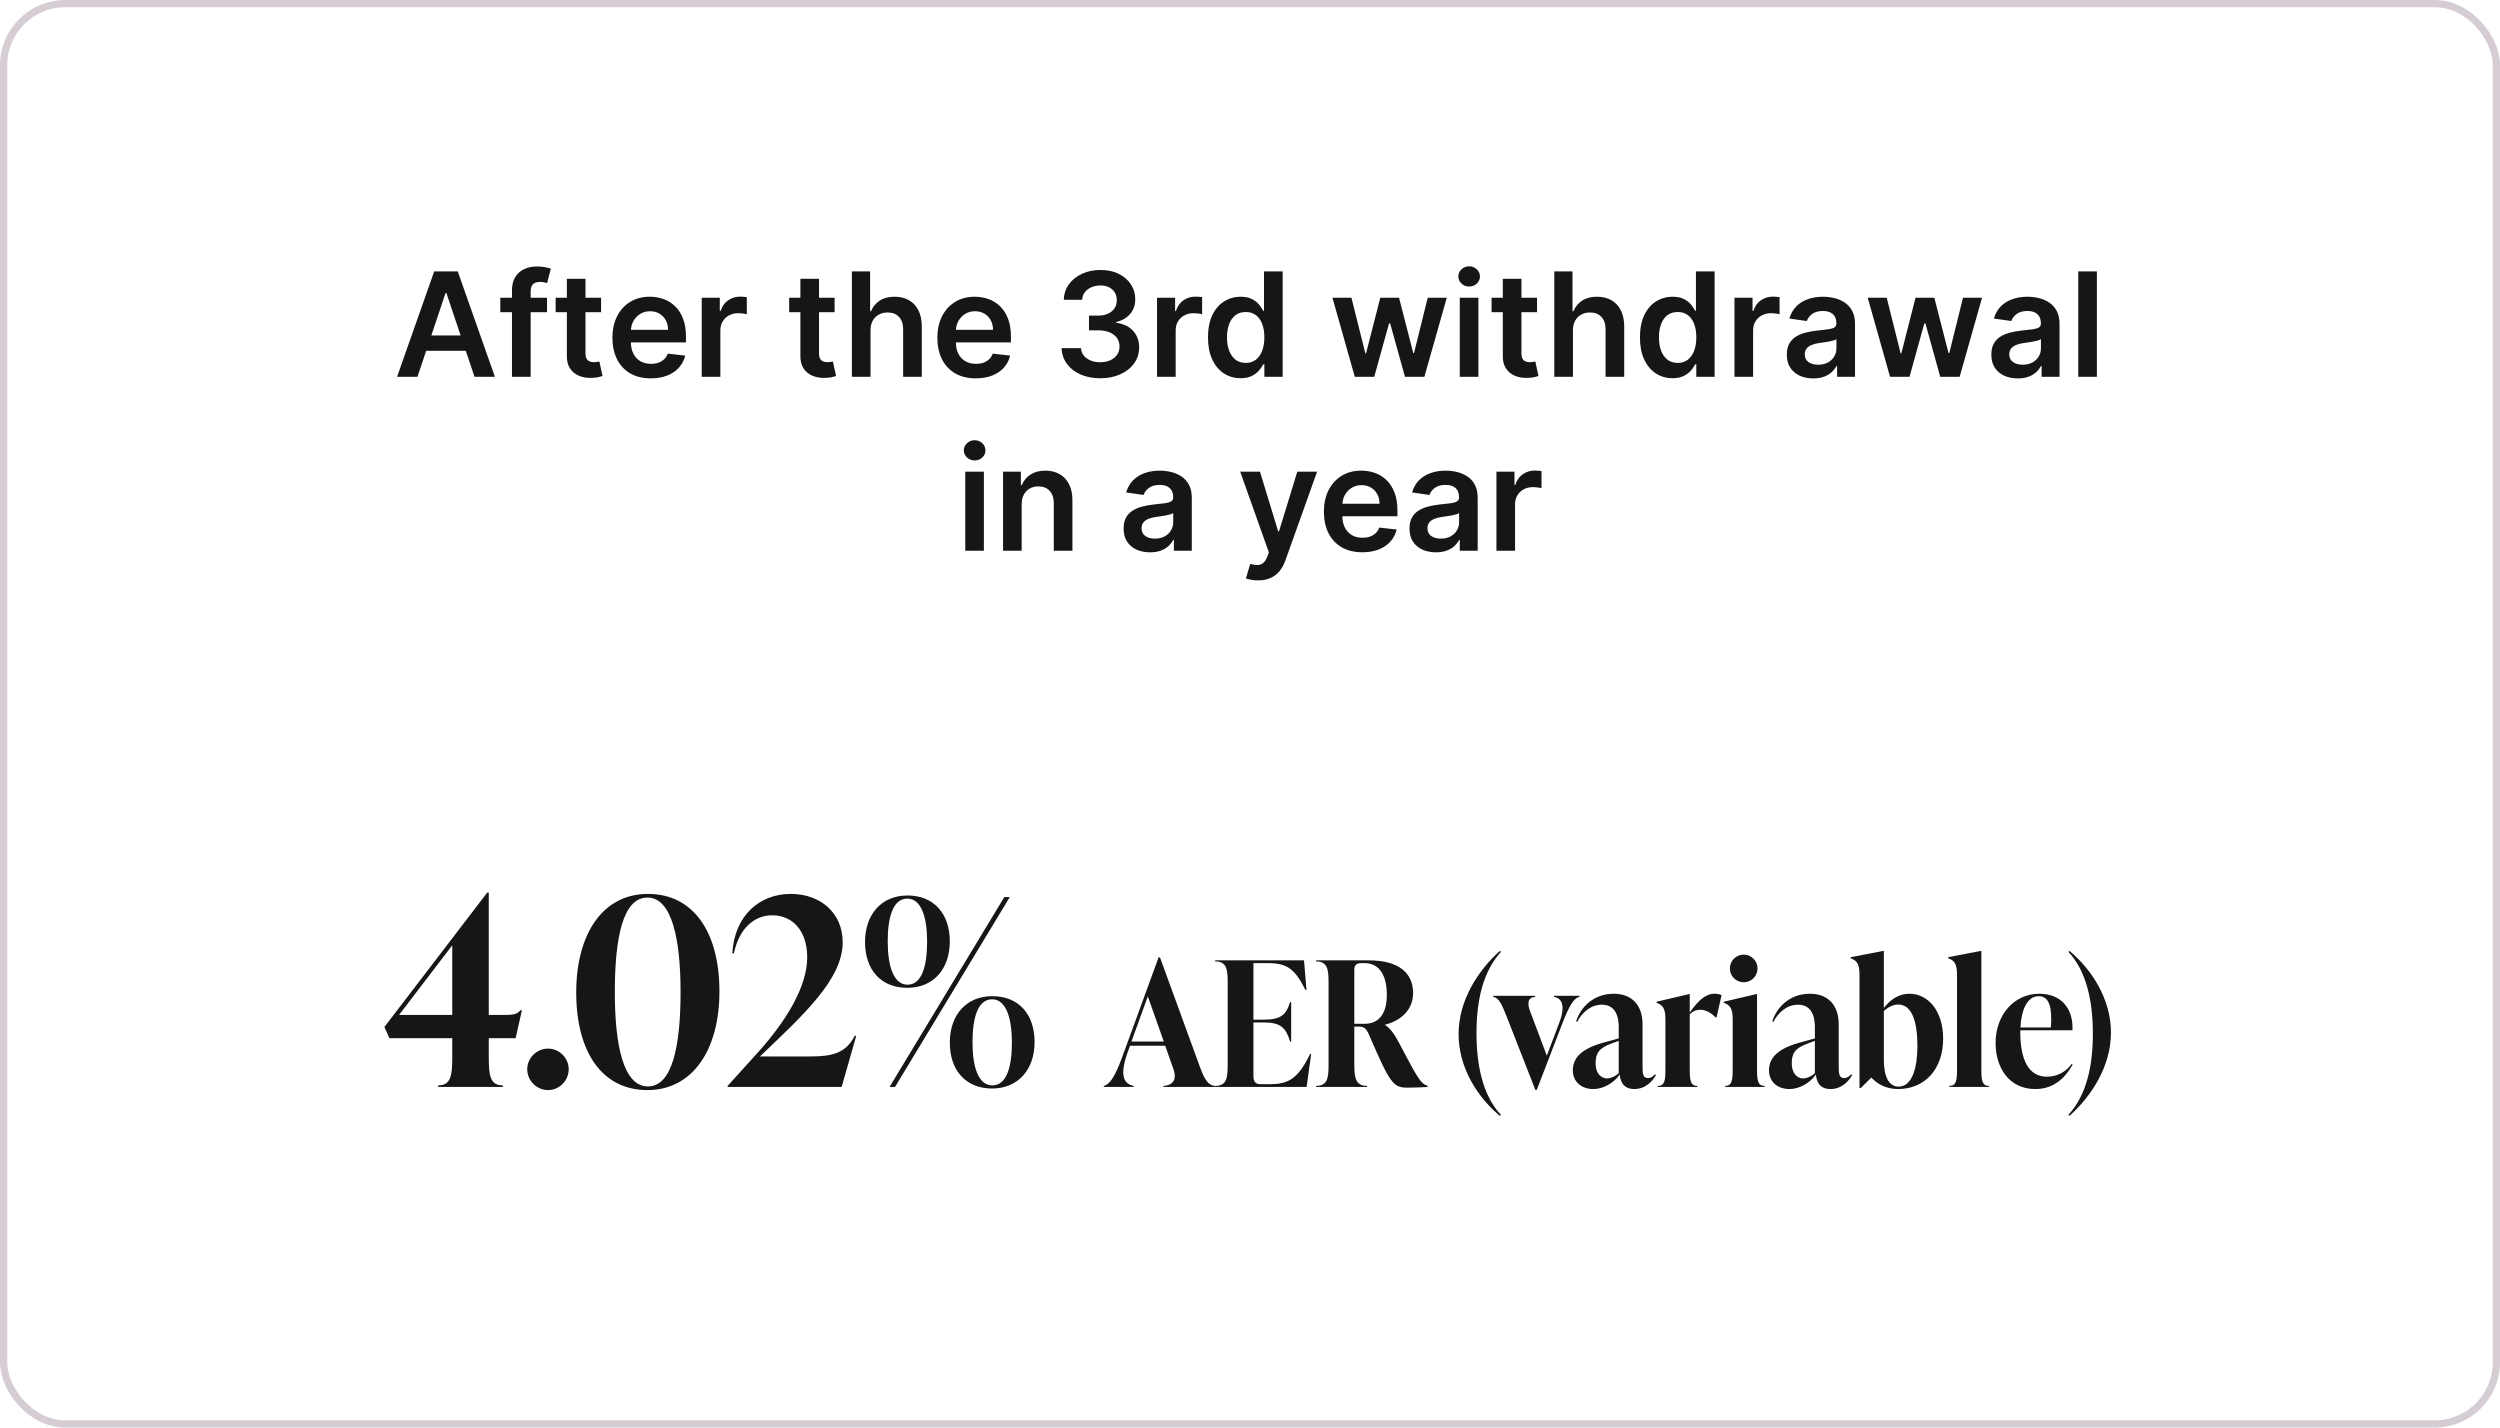 <?xml version="1.0" encoding="UTF-8"?> <svg xmlns="http://www.w3.org/2000/svg" width="345" height="197" viewBox="0 0 345 197" fill="none"><rect x="0.5" y="0.5" width="344" height="196" rx="8.5" stroke="#D6CDD4"></rect><path d="M57.609 52H54.797L59.917 37.455H63.17L68.298 52H65.486L61.601 40.438H61.487L57.609 52ZM57.702 46.297H65.372V48.413H57.702V46.297ZM75.489 41.091V43.08H69.04V41.091H75.489ZM70.653 52V40.061C70.653 39.327 70.804 38.716 71.107 38.229C71.415 37.741 71.827 37.376 72.343 37.135C72.859 36.894 73.432 36.773 74.062 36.773C74.507 36.773 74.902 36.808 75.248 36.879C75.593 36.95 75.849 37.014 76.015 37.071L75.503 39.06C75.394 39.026 75.257 38.993 75.091 38.96C74.926 38.922 74.741 38.903 74.537 38.903C74.059 38.903 73.721 39.019 73.522 39.251C73.328 39.479 73.231 39.805 73.231 40.231V52H70.653ZM82.95 41.091V43.08H76.679V41.091H82.95ZM78.227 38.477H80.798V48.719C80.798 49.064 80.85 49.33 80.954 49.514C81.063 49.694 81.205 49.817 81.38 49.883C81.556 49.95 81.75 49.983 81.963 49.983C82.124 49.983 82.271 49.971 82.403 49.947C82.54 49.924 82.645 49.903 82.716 49.883L83.149 51.894C83.012 51.941 82.815 51.993 82.559 52.05C82.308 52.106 82.001 52.14 81.636 52.149C80.992 52.168 80.412 52.071 79.896 51.858C79.38 51.64 78.971 51.304 78.667 50.849C78.369 50.395 78.222 49.827 78.227 49.145V38.477ZM89.813 52.213C88.719 52.213 87.774 51.986 86.979 51.531C86.188 51.072 85.58 50.423 85.154 49.585C84.728 48.742 84.514 47.751 84.514 46.609C84.514 45.487 84.728 44.502 85.154 43.655C85.585 42.803 86.186 42.14 86.958 41.666C87.729 41.188 88.636 40.949 89.678 40.949C90.35 40.949 90.985 41.058 91.581 41.276C92.183 41.489 92.713 41.82 93.172 42.27C93.636 42.72 94.001 43.293 94.266 43.989C94.531 44.68 94.663 45.504 94.663 46.46V47.249H85.722V45.516H92.199C92.194 45.023 92.088 44.585 91.879 44.202C91.671 43.813 91.38 43.508 91.006 43.285C90.636 43.063 90.206 42.952 89.713 42.952C89.188 42.952 88.726 43.08 88.328 43.335C87.931 43.586 87.62 43.918 87.398 44.33C87.18 44.737 87.069 45.184 87.064 45.672V47.185C87.064 47.819 87.18 48.364 87.412 48.818C87.644 49.268 87.969 49.614 88.385 49.855C88.802 50.092 89.29 50.21 89.848 50.21C90.222 50.21 90.561 50.158 90.864 50.054C91.167 49.945 91.43 49.786 91.652 49.578C91.875 49.37 92.043 49.112 92.156 48.804L94.557 49.074C94.406 49.708 94.117 50.262 93.691 50.736C93.269 51.205 92.729 51.569 92.071 51.83C91.413 52.085 90.66 52.213 89.813 52.213ZM96.839 52V41.091H99.332V42.909H99.445C99.644 42.279 99.985 41.794 100.468 41.453C100.956 41.108 101.512 40.935 102.137 40.935C102.279 40.935 102.438 40.942 102.613 40.956C102.793 40.965 102.942 40.982 103.06 41.006V43.371C102.951 43.333 102.778 43.3 102.542 43.271C102.31 43.238 102.085 43.222 101.867 43.222C101.398 43.222 100.977 43.323 100.603 43.527C100.233 43.726 99.942 44.003 99.729 44.358C99.516 44.713 99.41 45.123 99.41 45.587V52H96.839ZM115.177 41.091V43.08H108.905V41.091H115.177ZM110.454 38.477H113.025V48.719C113.025 49.064 113.077 49.33 113.181 49.514C113.29 49.694 113.432 49.817 113.607 49.883C113.782 49.95 113.976 49.983 114.189 49.983C114.35 49.983 114.497 49.971 114.63 49.947C114.767 49.924 114.871 49.903 114.942 49.883L115.376 51.894C115.238 51.941 115.042 51.993 114.786 52.05C114.535 52.106 114.227 52.14 113.863 52.149C113.219 52.168 112.639 52.071 112.123 51.858C111.607 51.64 111.197 51.304 110.894 50.849C110.596 50.395 110.449 49.827 110.454 49.145V38.477ZM120.132 45.608V52H117.561V37.455H120.075V42.945H120.203C120.459 42.329 120.854 41.844 121.389 41.489C121.929 41.129 122.616 40.949 123.449 40.949C124.207 40.949 124.867 41.108 125.431 41.425C125.994 41.742 126.43 42.206 126.737 42.817C127.05 43.428 127.206 44.173 127.206 45.054V52H124.635V45.452C124.635 44.718 124.446 44.147 124.067 43.74C123.693 43.328 123.167 43.122 122.49 43.122C122.036 43.122 121.628 43.222 121.269 43.42C120.914 43.615 120.634 43.896 120.431 44.266C120.232 44.635 120.132 45.082 120.132 45.608ZM134.656 52.213C133.563 52.213 132.618 51.986 131.823 51.531C131.032 51.072 130.423 50.423 129.997 49.585C129.571 48.742 129.358 47.751 129.358 46.609C129.358 45.487 129.571 44.502 129.997 43.655C130.428 42.803 131.03 42.14 131.801 41.666C132.573 41.188 133.48 40.949 134.521 40.949C135.194 40.949 135.828 41.058 136.425 41.276C137.026 41.489 137.557 41.82 138.016 42.27C138.48 42.72 138.844 43.293 139.11 43.989C139.375 44.68 139.507 45.504 139.507 46.46V47.249H130.566V45.516H137.043C137.038 45.023 136.932 44.585 136.723 44.202C136.515 43.813 136.224 43.508 135.85 43.285C135.48 43.063 135.049 42.952 134.557 42.952C134.031 42.952 133.57 43.08 133.172 43.335C132.774 43.586 132.464 43.918 132.242 44.33C132.024 44.737 131.913 45.184 131.908 45.672V47.185C131.908 47.819 132.024 48.364 132.256 48.818C132.488 49.268 132.812 49.614 133.229 49.855C133.646 50.092 134.133 50.21 134.692 50.21C135.066 50.21 135.405 50.158 135.708 50.054C136.011 49.945 136.273 49.786 136.496 49.578C136.718 49.37 136.887 49.112 137 48.804L139.401 49.074C139.249 49.708 138.96 50.262 138.534 50.736C138.113 51.205 137.573 51.569 136.915 51.83C136.257 52.085 135.504 52.213 134.656 52.213ZM151.835 52.199C150.812 52.199 149.903 52.024 149.108 51.673C148.317 51.323 147.692 50.835 147.233 50.21C146.773 49.585 146.53 48.863 146.501 48.044H149.172C149.195 48.437 149.326 48.78 149.562 49.074C149.799 49.363 150.114 49.588 150.507 49.749C150.9 49.91 151.34 49.99 151.828 49.99C152.349 49.99 152.81 49.9 153.213 49.72C153.615 49.535 153.93 49.28 154.157 48.953C154.385 48.626 154.496 48.25 154.491 47.824C154.496 47.383 154.382 46.995 154.15 46.659C153.918 46.323 153.582 46.06 153.142 45.871C152.706 45.681 152.181 45.587 151.565 45.587H150.28V43.555H151.565C152.072 43.555 152.515 43.468 152.893 43.293C153.277 43.117 153.577 42.871 153.795 42.554C154.013 42.232 154.12 41.86 154.115 41.439C154.12 41.027 154.027 40.669 153.838 40.367C153.653 40.059 153.39 39.82 153.05 39.649C152.713 39.479 152.318 39.394 151.863 39.394C151.418 39.394 151.006 39.474 150.628 39.635C150.249 39.796 149.943 40.026 149.711 40.324C149.479 40.617 149.356 40.968 149.342 41.375H146.807C146.826 40.561 147.06 39.846 147.51 39.23C147.964 38.61 148.57 38.127 149.328 37.781C150.086 37.431 150.935 37.256 151.878 37.256C152.848 37.256 153.691 37.438 154.406 37.803C155.126 38.162 155.682 38.648 156.075 39.258C156.468 39.869 156.665 40.544 156.665 41.283C156.669 42.102 156.428 42.788 155.94 43.342C155.457 43.896 154.823 44.258 154.037 44.429V44.543C155.059 44.685 155.843 45.063 156.388 45.679C156.937 46.29 157.209 47.05 157.204 47.959C157.204 48.773 156.972 49.502 156.508 50.146C156.049 50.785 155.415 51.287 154.605 51.652C153.8 52.017 152.877 52.199 151.835 52.199ZM159.671 52V41.091H162.164V42.909H162.277C162.476 42.279 162.817 41.794 163.3 41.453C163.788 41.108 164.344 40.935 164.969 40.935C165.111 40.935 165.27 40.942 165.445 40.956C165.625 40.965 165.774 40.982 165.892 41.006V43.371C165.783 43.333 165.61 43.3 165.374 43.271C165.142 43.238 164.917 43.222 164.699 43.222C164.23 43.222 163.809 43.323 163.435 43.527C163.066 43.726 162.774 44.003 162.561 44.358C162.348 44.713 162.242 45.123 162.242 45.587V52H159.671ZM171.199 52.192C170.342 52.192 169.575 51.972 168.898 51.531C168.221 51.091 167.686 50.452 167.293 49.614C166.9 48.776 166.704 47.758 166.704 46.56C166.704 45.347 166.903 44.325 167.3 43.492C167.703 42.653 168.245 42.021 168.927 41.595C169.608 41.164 170.368 40.949 171.206 40.949C171.846 40.949 172.371 41.058 172.783 41.276C173.195 41.489 173.522 41.747 173.763 42.05C174.005 42.348 174.192 42.63 174.324 42.895H174.431V37.455H177.009V52H174.481V50.281H174.324C174.192 50.546 174 50.828 173.749 51.126C173.498 51.42 173.167 51.671 172.755 51.879C172.343 52.088 171.824 52.192 171.199 52.192ZM171.917 50.082C172.461 50.082 172.925 49.936 173.309 49.642C173.692 49.344 173.983 48.929 174.182 48.399C174.381 47.869 174.481 47.251 174.481 46.545C174.481 45.84 174.381 45.227 174.182 44.706C173.988 44.185 173.699 43.78 173.316 43.492C172.937 43.203 172.471 43.058 171.917 43.058C171.344 43.058 170.866 43.207 170.482 43.506C170.099 43.804 169.81 44.216 169.616 44.742C169.421 45.267 169.324 45.868 169.324 46.545C169.324 47.227 169.421 47.836 169.616 48.371C169.814 48.901 170.106 49.32 170.489 49.628C170.877 49.931 171.353 50.082 171.917 50.082ZM186.961 52L183.879 41.091H186.499L188.417 48.761H188.517L190.477 41.091H193.069L195.029 48.719H195.136L197.025 41.091H199.653L196.563 52H193.886L191.84 44.628H191.691L189.646 52H186.961ZM201.448 52V41.091H204.019V52H201.448ZM202.741 39.543C202.333 39.543 201.983 39.408 201.689 39.138C201.396 38.863 201.249 38.534 201.249 38.151C201.249 37.762 201.396 37.433 201.689 37.163C201.983 36.889 202.333 36.751 202.741 36.751C203.153 36.751 203.503 36.889 203.792 37.163C204.085 37.433 204.232 37.762 204.232 38.151C204.232 38.534 204.085 38.863 203.792 39.138C203.503 39.408 203.153 39.543 202.741 39.543ZM212.11 41.091V43.08H205.839V41.091H212.11ZM207.387 38.477H209.958V48.719C209.958 49.064 210.01 49.33 210.115 49.514C210.223 49.694 210.365 49.817 210.541 49.883C210.716 49.95 210.91 49.983 211.123 49.983C211.284 49.983 211.431 49.971 211.563 49.947C211.701 49.924 211.805 49.903 211.876 49.883L212.309 51.894C212.172 51.941 211.975 51.993 211.72 52.05C211.469 52.106 211.161 52.14 210.796 52.149C210.152 52.168 209.572 52.071 209.056 51.858C208.54 51.64 208.131 51.304 207.828 50.849C207.529 50.395 207.383 49.827 207.387 49.145V38.477ZM217.066 45.608V52H214.495V37.455H217.009V42.945H217.137C217.393 42.329 217.788 41.844 218.323 41.489C218.863 41.129 219.549 40.949 220.383 40.949C221.14 40.949 221.801 41.108 222.364 41.425C222.928 41.742 223.363 42.206 223.671 42.817C223.983 43.428 224.14 44.173 224.14 45.054V52H221.569V45.452C221.569 44.718 221.379 44.147 221.001 43.74C220.626 43.328 220.101 43.122 219.424 43.122C218.969 43.122 218.562 43.222 218.202 43.42C217.847 43.615 217.568 43.896 217.364 44.266C217.165 44.635 217.066 45.082 217.066 45.608ZM230.809 52.192C229.952 52.192 229.185 51.972 228.508 51.531C227.831 51.091 227.296 50.452 226.903 49.614C226.51 48.776 226.313 47.758 226.313 46.56C226.313 45.347 226.512 44.325 226.91 43.492C227.312 42.653 227.854 42.021 228.536 41.595C229.218 41.164 229.978 40.949 230.816 40.949C231.455 40.949 231.981 41.058 232.393 41.276C232.805 41.489 233.131 41.747 233.373 42.05C233.614 42.348 233.801 42.63 233.934 42.895H234.04V37.455H236.618V52H234.09V50.281H233.934C233.801 50.546 233.609 50.828 233.358 51.126C233.108 51.42 232.776 51.671 232.364 51.879C231.952 52.088 231.434 52.192 230.809 52.192ZM231.526 50.082C232.071 50.082 232.535 49.936 232.918 49.642C233.302 49.344 233.593 48.929 233.792 48.399C233.991 47.869 234.09 47.251 234.09 46.545C234.09 45.84 233.991 45.227 233.792 44.706C233.598 44.185 233.309 43.78 232.925 43.492C232.546 43.203 232.08 43.058 231.526 43.058C230.953 43.058 230.475 43.207 230.091 43.506C229.708 43.804 229.419 44.216 229.225 44.742C229.031 45.267 228.934 45.868 228.934 46.545C228.934 47.227 229.031 47.836 229.225 48.371C229.424 48.901 229.715 49.32 230.099 49.628C230.487 49.931 230.963 50.082 231.526 50.082ZM239.358 52V41.091H241.851V42.909H241.965C242.164 42.279 242.504 41.794 242.987 41.453C243.475 41.108 244.031 40.935 244.656 40.935C244.798 40.935 244.957 40.942 245.132 40.956C245.312 40.965 245.461 40.982 245.58 41.006V43.371C245.471 43.333 245.298 43.3 245.061 43.271C244.829 43.238 244.604 43.222 244.387 43.222C243.918 43.222 243.496 43.323 243.122 43.527C242.753 43.726 242.462 44.003 242.249 44.358C242.036 44.713 241.929 45.123 241.929 45.587V52H239.358ZM250.232 52.22C249.54 52.22 248.918 52.097 248.364 51.851C247.815 51.6 247.379 51.231 247.057 50.743C246.74 50.255 246.581 49.654 246.581 48.939C246.581 48.323 246.695 47.814 246.922 47.412C247.149 47.01 247.459 46.688 247.852 46.446C248.245 46.205 248.688 46.022 249.181 45.899C249.678 45.771 250.191 45.679 250.722 45.622C251.361 45.556 251.879 45.497 252.277 45.445C252.675 45.388 252.964 45.303 253.144 45.189C253.328 45.071 253.421 44.888 253.421 44.642V44.599C253.421 44.064 253.262 43.65 252.945 43.356C252.628 43.063 252.171 42.916 251.574 42.916C250.944 42.916 250.445 43.053 250.075 43.328C249.711 43.603 249.465 43.927 249.337 44.301L246.936 43.96C247.126 43.297 247.438 42.743 247.874 42.298C248.309 41.849 248.842 41.512 249.472 41.29C250.102 41.062 250.798 40.949 251.56 40.949C252.085 40.949 252.609 41.01 253.129 41.133C253.65 41.257 254.126 41.46 254.557 41.744C254.988 42.024 255.334 42.405 255.594 42.888C255.859 43.371 255.992 43.974 255.992 44.699V52H253.52V50.501H253.435C253.279 50.804 253.058 51.089 252.774 51.354C252.495 51.614 252.142 51.825 251.716 51.986C251.295 52.142 250.8 52.22 250.232 52.22ZM250.899 50.331C251.415 50.331 251.863 50.229 252.242 50.026C252.62 49.817 252.912 49.543 253.115 49.202C253.324 48.861 253.428 48.489 253.428 48.087V46.801C253.347 46.867 253.21 46.929 253.016 46.986C252.826 47.043 252.613 47.092 252.377 47.135C252.14 47.178 251.905 47.215 251.673 47.249C251.441 47.282 251.24 47.31 251.07 47.334C250.686 47.386 250.343 47.471 250.04 47.59C249.737 47.708 249.498 47.874 249.323 48.087C249.147 48.295 249.06 48.565 249.06 48.896C249.06 49.37 249.233 49.727 249.578 49.969C249.924 50.21 250.364 50.331 250.899 50.331ZM260.828 52L257.746 41.091H260.367L262.284 48.761H262.384L264.344 41.091H266.936L268.896 48.719H269.003L270.892 41.091H273.52L270.431 52H267.753L265.708 44.628H265.558L263.513 52H260.828ZM278.454 52.22C277.763 52.22 277.14 52.097 276.586 51.851C276.037 51.6 275.602 51.231 275.28 50.743C274.962 50.255 274.804 49.654 274.804 48.939C274.804 48.323 274.917 47.814 275.145 47.412C275.372 47.01 275.682 46.688 276.075 46.446C276.468 46.205 276.911 46.022 277.403 45.899C277.9 45.771 278.414 45.679 278.944 45.622C279.584 45.556 280.102 45.497 280.5 45.445C280.898 45.388 281.186 45.303 281.366 45.189C281.551 45.071 281.643 44.888 281.643 44.642V44.599C281.643 44.064 281.485 43.65 281.167 43.356C280.85 43.063 280.393 42.916 279.797 42.916C279.167 42.916 278.667 43.053 278.298 43.328C277.934 43.603 277.687 43.927 277.559 44.301L275.159 43.96C275.348 43.297 275.661 42.743 276.096 42.298C276.532 41.849 277.065 41.512 277.694 41.29C278.324 41.062 279.02 40.949 279.782 40.949C280.308 40.949 280.831 41.01 281.352 41.133C281.873 41.257 282.349 41.46 282.78 41.744C283.211 42.024 283.556 42.405 283.817 42.888C284.082 43.371 284.214 43.974 284.214 44.699V52H281.743V50.501H281.657C281.501 50.804 281.281 51.089 280.997 51.354C280.718 51.614 280.365 51.825 279.939 51.986C279.517 52.142 279.023 52.22 278.454 52.22ZM279.122 50.331C279.638 50.331 280.086 50.229 280.464 50.026C280.843 49.817 281.134 49.543 281.338 49.202C281.546 48.861 281.65 48.489 281.65 48.087V46.801C281.57 46.867 281.433 46.929 281.238 46.986C281.049 47.043 280.836 47.092 280.599 47.135C280.363 47.178 280.128 47.215 279.896 47.249C279.664 47.282 279.463 47.31 279.292 47.334C278.909 47.386 278.566 47.471 278.263 47.59C277.96 47.708 277.72 47.874 277.545 48.087C277.37 48.295 277.282 48.565 277.282 48.896C277.282 49.37 277.455 49.727 277.801 49.969C278.147 50.21 278.587 50.331 279.122 50.331ZM289.371 37.455V52H286.8V37.455H289.371ZM133.206 76V65.091H135.777V76H133.206ZM134.498 63.543C134.091 63.543 133.741 63.408 133.447 63.138C133.154 62.863 133.007 62.534 133.007 62.151C133.007 61.762 133.154 61.433 133.447 61.163C133.741 60.889 134.091 60.751 134.498 60.751C134.91 60.751 135.261 60.889 135.55 61.163C135.843 61.433 135.99 61.762 135.99 62.151C135.99 62.534 135.843 62.863 135.55 63.138C135.261 63.408 134.91 63.543 134.498 63.543ZM140.992 69.608V76H138.421V65.091H140.878V66.945H141.006C141.257 66.334 141.657 65.849 142.206 65.489C142.76 65.129 143.444 64.949 144.259 64.949C145.012 64.949 145.667 65.11 146.226 65.432C146.789 65.754 147.225 66.22 147.533 66.831C147.845 67.442 147.999 68.183 147.994 69.054V76H145.423V69.452C145.423 68.722 145.234 68.152 144.855 67.74C144.481 67.328 143.963 67.122 143.3 67.122C142.85 67.122 142.45 67.222 142.1 67.421C141.754 67.615 141.482 67.896 141.283 68.266C141.089 68.635 140.992 69.082 140.992 69.608ZM158.708 76.22C158.017 76.22 157.394 76.097 156.84 75.851C156.291 75.6 155.856 75.231 155.534 74.743C155.216 74.255 155.058 73.654 155.058 72.939C155.058 72.323 155.171 71.814 155.399 71.412C155.626 71.01 155.936 70.688 156.329 70.446C156.722 70.204 157.165 70.022 157.657 69.899C158.154 69.771 158.668 69.679 159.198 69.622C159.838 69.556 160.356 69.497 160.754 69.445C161.151 69.388 161.44 69.303 161.62 69.189C161.805 69.07 161.897 68.888 161.897 68.642V68.599C161.897 68.064 161.739 67.65 161.421 67.356C161.104 67.063 160.647 66.916 160.051 66.916C159.421 66.916 158.921 67.053 158.552 67.328C158.187 67.603 157.941 67.927 157.813 68.301L155.413 67.96C155.602 67.297 155.915 66.743 156.35 66.298C156.786 65.849 157.319 65.512 157.948 65.29C158.578 65.062 159.274 64.949 160.036 64.949C160.562 64.949 161.085 65.01 161.606 65.133C162.127 65.257 162.603 65.46 163.034 65.744C163.464 66.024 163.81 66.405 164.07 66.888C164.336 67.371 164.468 67.974 164.468 68.699V76H161.997V74.501H161.911C161.755 74.805 161.535 75.088 161.251 75.354C160.972 75.614 160.619 75.825 160.193 75.986C159.771 76.142 159.276 76.22 158.708 76.22ZM159.376 74.331C159.892 74.331 160.339 74.229 160.718 74.026C161.097 73.817 161.388 73.543 161.592 73.202C161.8 72.861 161.904 72.489 161.904 72.087V70.801C161.824 70.867 161.686 70.929 161.492 70.986C161.303 71.043 161.09 71.092 160.853 71.135C160.616 71.178 160.382 71.215 160.15 71.249C159.918 71.282 159.717 71.31 159.546 71.334C159.163 71.386 158.82 71.471 158.517 71.59C158.213 71.708 157.974 71.874 157.799 72.087C157.624 72.295 157.536 72.565 157.536 72.896C157.536 73.37 157.709 73.727 158.055 73.969C158.401 74.21 158.841 74.331 159.376 74.331ZM173.612 80.091C173.262 80.091 172.938 80.062 172.639 80.006C172.346 79.954 172.111 79.892 171.936 79.821L172.533 77.818C172.907 77.927 173.241 77.979 173.534 77.974C173.828 77.97 174.086 77.877 174.308 77.697C174.536 77.522 174.727 77.229 174.884 76.817L175.104 76.227L171.148 65.091H173.875L176.389 73.329H176.503L179.024 65.091H181.759L177.391 77.321C177.187 77.899 176.917 78.394 176.581 78.805C176.245 79.222 175.833 79.539 175.345 79.757C174.862 79.98 174.285 80.091 173.612 80.091ZM187.996 76.213C186.903 76.213 185.958 75.986 185.162 75.531C184.372 75.072 183.763 74.423 183.337 73.585C182.911 72.742 182.698 71.751 182.698 70.609C182.698 69.487 182.911 68.502 183.337 67.655C183.768 66.803 184.369 66.14 185.141 65.666C185.913 65.188 186.82 64.949 187.861 64.949C188.534 64.949 189.168 65.058 189.765 65.276C190.366 65.489 190.896 65.82 191.356 66.27C191.82 66.72 192.184 67.293 192.449 67.989C192.715 68.68 192.847 69.504 192.847 70.46V71.249H183.905V69.516H190.383C190.378 69.023 190.271 68.585 190.063 68.202C189.855 67.813 189.564 67.508 189.189 67.285C188.82 67.063 188.389 66.952 187.897 66.952C187.371 66.952 186.91 67.079 186.512 67.335C186.114 67.586 185.804 67.918 185.581 68.329C185.364 68.737 185.252 69.184 185.248 69.672V71.185C185.248 71.819 185.364 72.364 185.596 72.818C185.828 73.268 186.152 73.614 186.569 73.855C186.985 74.092 187.473 74.21 188.032 74.21C188.406 74.21 188.744 74.158 189.047 74.054C189.35 73.945 189.613 73.787 189.836 73.578C190.058 73.37 190.226 73.112 190.34 72.804L192.741 73.074C192.589 73.708 192.3 74.262 191.874 74.736C191.453 75.204 190.913 75.569 190.255 75.829C189.597 76.085 188.844 76.213 187.996 76.213ZM198.161 76.22C197.47 76.22 196.847 76.097 196.294 75.851C195.744 75.6 195.309 75.231 194.987 74.743C194.669 74.255 194.511 73.654 194.511 72.939C194.511 72.323 194.624 71.814 194.852 71.412C195.079 71.01 195.389 70.688 195.782 70.446C196.175 70.204 196.618 70.022 197.11 69.899C197.607 69.771 198.121 69.679 198.651 69.622C199.291 69.556 199.809 69.497 200.207 69.445C200.605 69.388 200.893 69.303 201.073 69.189C201.258 69.07 201.35 68.888 201.35 68.642V68.599C201.35 68.064 201.192 67.65 200.874 67.356C200.557 67.063 200.1 66.916 199.504 66.916C198.874 66.916 198.374 67.053 198.005 67.328C197.641 67.603 197.394 67.927 197.267 68.301L194.866 67.96C195.055 67.297 195.368 66.743 195.803 66.298C196.239 65.849 196.772 65.512 197.401 65.29C198.031 65.062 198.727 64.949 199.49 64.949C200.015 64.949 200.538 65.01 201.059 65.133C201.58 65.257 202.056 65.46 202.487 65.744C202.918 66.024 203.263 66.405 203.524 66.888C203.789 67.371 203.921 67.974 203.921 68.699V76H201.45V74.501H201.365C201.208 74.805 200.988 75.088 200.704 75.354C200.425 75.614 200.072 75.825 199.646 75.986C199.224 76.142 198.73 76.22 198.161 76.22ZM198.829 74.331C199.345 74.331 199.793 74.229 200.171 74.026C200.55 73.817 200.841 73.543 201.045 73.202C201.253 72.861 201.357 72.489 201.357 72.087V70.801C201.277 70.867 201.14 70.929 200.945 70.986C200.756 71.043 200.543 71.092 200.306 71.135C200.07 71.178 199.835 71.215 199.603 71.249C199.371 71.282 199.17 71.31 198.999 71.334C198.616 71.386 198.273 71.471 197.97 71.59C197.667 71.708 197.427 71.874 197.252 72.087C197.077 72.295 196.99 72.565 196.99 72.896C196.99 73.37 197.162 73.727 197.508 73.969C197.854 74.21 198.294 74.331 198.829 74.331ZM206.507 76V65.091H208.999V66.909H209.113C209.312 66.279 209.653 65.794 210.136 65.453C210.624 65.108 211.18 64.935 211.805 64.935C211.947 64.935 212.106 64.942 212.281 64.956C212.461 64.965 212.61 64.982 212.728 65.006V67.371C212.619 67.333 212.446 67.3 212.21 67.271C211.978 67.238 211.753 67.222 211.535 67.222C211.066 67.222 210.645 67.323 210.271 67.527C209.901 67.726 209.61 68.003 209.397 68.358C209.184 68.713 209.078 69.123 209.078 69.587V76H206.507Z" fill="#171617"></path><path d="M72.023 139.416L71.159 143.268H67.451V145.968C67.451 148.488 67.667 149.784 69.395 149.784V150H60.467V149.784C62.195 149.784 62.411 148.488 62.411 145.968V143.268H53.735L53.051 141.72L67.235 123.18H67.451V140.064H69.647C70.727 140.064 71.375 139.992 71.807 139.416H72.023ZM62.411 130.452L55.067 140.064H62.411V130.452ZM75.638 150.432C74.054 150.432 72.758 149.136 72.758 147.552C72.758 146.004 74.054 144.708 75.638 144.708C77.186 144.708 78.482 146.004 78.482 147.552C78.482 149.136 77.186 150.432 75.638 150.432ZM89.346 150.432C83.082 150.432 79.518 145.176 79.518 136.968C79.518 128.904 83.154 123.36 89.418 123.36C95.682 123.36 99.282 128.616 99.282 136.824C99.282 144.888 95.574 150.432 89.346 150.432ZM89.418 149.928C92.766 149.928 93.918 144.384 93.918 136.896C93.918 129.624 92.73 123.864 89.346 123.864C85.962 123.864 84.846 129.408 84.846 136.896C84.846 144.168 85.998 149.928 89.418 149.928ZM117.946 142.944H118.162L116.146 150H100.414V149.856L104.482 145.356C108.622 140.784 111.394 136.068 111.394 132.108C111.394 128.364 109.306 126.312 106.57 126.312C104.122 126.312 101.998 128.076 101.278 131.568H101.062C101.35 126.312 104.842 123.36 109.126 123.36C113.302 123.36 116.29 126.06 116.29 130.02C116.29 135.168 110.854 140.064 104.878 145.788H111.826C114.742 145.788 116.722 145.392 117.946 142.944ZM125.205 136.32C121.605 136.32 119.373 133.872 119.373 129.984C119.373 126.204 121.641 123.576 125.241 123.576C128.841 123.576 131.073 126.06 131.073 129.912C131.073 133.728 128.805 136.32 125.205 136.32ZM123.513 150H122.757L138.597 123.792H139.353L123.513 150ZM125.241 135.888C127.185 135.888 127.941 133.404 127.941 129.912C127.941 126.6 127.149 124.008 125.205 124.008C123.261 124.008 122.505 126.492 122.505 129.912C122.505 133.296 123.297 135.888 125.241 135.888ZM136.905 150.216C133.305 150.216 131.073 147.732 131.073 143.88C131.073 140.064 133.341 137.472 136.941 137.472C140.541 137.472 142.773 139.92 142.773 143.808C142.773 147.588 140.505 150.216 136.905 150.216ZM136.941 149.784C138.885 149.784 139.641 147.3 139.641 143.88C139.641 140.496 138.849 137.904 136.905 137.904C134.961 137.904 134.205 140.388 134.205 143.88C134.205 147.192 134.997 149.784 136.941 149.784ZM160.077 132.12L165.477 146.928C166.173 148.872 166.653 149.76 167.661 149.856V150H160.557V149.856C161.973 149.76 162.405 148.848 161.949 147.576L160.797 144.312H155.949L155.637 145.152C154.629 147.96 154.797 149.544 156.453 149.856V150H152.325V149.856C153.405 149.568 154.149 147.888 155.181 145.008L159.885 132.12H160.077ZM158.397 137.496L156.141 143.736H160.605L158.397 137.496ZM180.797 145.44H180.941L180.317 150H167.693V149.856C169.325 149.856 169.421 148.656 169.421 146.88V135.648C169.421 133.872 169.325 132.672 167.693 132.672V132.528H179.957L180.293 136.608H180.149C178.685 133.704 177.629 132.912 174.965 132.912H172.973V140.712H174.389C176.741 140.712 177.485 140.064 178.037 138.288H178.181V143.736H178.037C177.461 141.84 176.741 141.096 174.389 141.096H172.973V148.488C172.973 149.184 173.189 149.616 173.933 149.616H175.253C177.701 149.616 179.093 148.968 180.797 145.44ZM193.086 143.952C195.606 148.728 196.038 149.544 197.022 149.856V150C196.542 150.048 195.054 150.096 194.214 150.096C192.246 150.096 191.814 149.496 188.886 142.704C188.502 141.888 188.238 141.672 187.47 141.672H186.894V146.88C186.894 148.656 187.038 149.856 188.67 149.856V150H181.614V149.856C183.246 149.856 183.342 148.656 183.342 146.88V135.648C183.342 133.872 183.246 132.672 181.614 132.672V132.528H188.91C192.966 132.528 195.006 134.232 195.006 137.016C195.006 139.32 193.398 140.832 191.142 141.408V141.456C191.838 141.864 192.462 142.752 193.086 143.952ZM186.894 133.776V141.288H188.286C190.278 141.288 191.382 139.92 191.382 137.28C191.382 134.712 190.422 132.912 188.31 132.912H187.806C187.23 132.912 186.894 133.2 186.894 133.776ZM207.141 153.864L206.973 153.984C203.877 151.392 201.285 147.336 201.285 142.704C201.285 138.072 203.949 133.944 206.973 131.232L207.141 131.352C204.597 134.136 203.757 138.168 203.757 142.56C203.757 146.952 204.597 151.176 207.141 153.864ZM214.447 137.568V137.424H217.975V137.568C217.183 137.712 216.535 138.816 215.575 141.312L212.071 150.408H211.879L207.919 140.28C207.247 138.624 206.887 137.712 206.071 137.568V137.424H211.855V137.568C210.775 137.664 210.751 138.504 211.183 139.632L213.463 145.68L215.167 141.168C216.103 138.72 215.503 137.736 214.447 137.568ZM228.376 148.248L228.52 148.344C228.136 149.088 227.152 150.288 225.544 150.288C223.96 150.288 223.6 149.16 223.528 148.296C222.688 149.448 221.272 150.288 219.88 150.288C218.2 150.288 217.048 149.256 217.048 147.696C217.048 145.92 218.368 144.696 221.2 143.904L223.384 143.304V141.816C223.384 141.144 223.384 138.648 221.056 138.648C219.52 138.648 218.32 139.728 217.648 141.024L217.504 140.952C218.128 138.96 219.952 137.136 222.688 137.136C225.232 137.136 226.672 138.744 226.672 141.36V147.048C226.672 148.032 226.672 148.776 227.416 148.776C227.92 148.776 228.232 148.416 228.376 148.248ZM221.776 148.824C222.304 148.824 222.928 148.512 223.384 148.104V143.64L222.4 144C220.648 144.648 220.192 145.344 220.192 146.76C220.192 148.056 220.888 148.824 221.776 148.824ZM236.595 137.136C236.907 137.136 237.243 137.184 237.579 137.328L236.883 140.4H236.739C236.115 139.704 235.299 139.344 234.603 139.344C234.171 139.344 233.691 139.488 233.187 139.968V147.504C233.187 149.04 233.259 149.856 234.243 149.856V150H228.771V149.856C229.755 149.856 229.827 149.04 229.827 147.504V140.64C229.827 139.104 229.419 138.672 228.603 138.384V138.24L233.091 137.184H233.187V139.728C234.243 138.216 235.299 137.136 236.595 137.136ZM240.645 135.552C239.565 135.552 238.725 134.712 238.725 133.632C238.725 132.6 239.565 131.736 240.645 131.736C241.677 131.736 242.541 132.6 242.541 133.632C242.541 134.712 241.677 135.552 240.645 135.552ZM243.525 150H238.053V149.856C239.037 149.856 239.109 149.04 239.109 147.504V140.64C239.109 139.104 238.701 138.672 237.885 138.384V138.24L242.373 137.184H242.469V147.504C242.469 149.04 242.541 149.856 243.525 149.856V150ZM255.446 148.248L255.59 148.344C255.206 149.088 254.222 150.288 252.614 150.288C251.03 150.288 250.67 149.16 250.598 148.296C249.758 149.448 248.342 150.288 246.95 150.288C245.27 150.288 244.118 149.256 244.118 147.696C244.118 145.92 245.438 144.696 248.27 143.904L250.454 143.304V141.816C250.454 141.144 250.454 138.648 248.126 138.648C246.59 138.648 245.39 139.728 244.718 141.024L244.574 140.952C245.198 138.96 247.022 137.136 249.758 137.136C252.302 137.136 253.742 138.744 253.742 141.36V147.048C253.742 148.032 253.742 148.776 254.486 148.776C254.99 148.776 255.302 148.416 255.446 148.248ZM248.846 148.824C249.374 148.824 249.998 148.512 250.454 148.104V143.64L249.47 144C247.718 144.648 247.262 145.344 247.262 146.76C247.262 148.056 247.958 148.824 248.846 148.824ZM263.498 137.136C266.114 137.136 268.154 139.56 268.154 143.328C268.154 147.576 265.61 150.288 261.914 150.288C260.33 150.288 259.082 149.616 258.242 148.704L256.802 150.144H256.61V134.496C256.61 132.96 256.202 132.528 255.386 132.24V132.096L259.874 131.232H259.97V139.104C260.81 138 261.986 137.136 263.498 137.136ZM262.01 149.952C263.93 149.952 264.602 147.24 264.602 144.336C264.602 141.096 263.906 138.624 261.938 138.624C261.218 138.624 260.546 139.008 259.97 139.512V146.256C259.97 148.44 260.594 149.952 262.01 149.952ZM274.484 150H269.012V149.856C269.996 149.856 270.068 149.04 270.068 147.504V134.496C270.068 132.96 269.66 132.528 268.844 132.24V132.096L273.332 131.232H273.428V147.504C273.428 149.04 273.5 149.856 274.484 149.856V150ZM285.879 146.832L286.023 146.928C285.039 148.632 283.551 150.288 280.863 150.288C277.263 150.288 275.391 147.36 275.391 143.928C275.391 140.112 277.887 137.136 281.439 137.136C284.367 137.136 286.143 139.104 285.999 142.176H278.799V142.416C278.799 146.136 279.879 148.584 282.471 148.584C283.887 148.584 285.111 147.912 285.879 146.832ZM281.343 137.472C279.663 137.472 278.919 139.584 278.823 141.792H283.023C283.215 139.152 282.855 137.472 281.343 137.472ZM285.599 153.984L285.431 153.864C287.975 151.08 288.815 147.048 288.815 142.656C288.815 138.264 287.975 134.04 285.431 131.352L285.599 131.232C288.695 133.824 291.311 137.88 291.311 142.512C291.311 147.144 288.623 151.272 285.599 153.984Z" fill="#171617"></path></svg> 